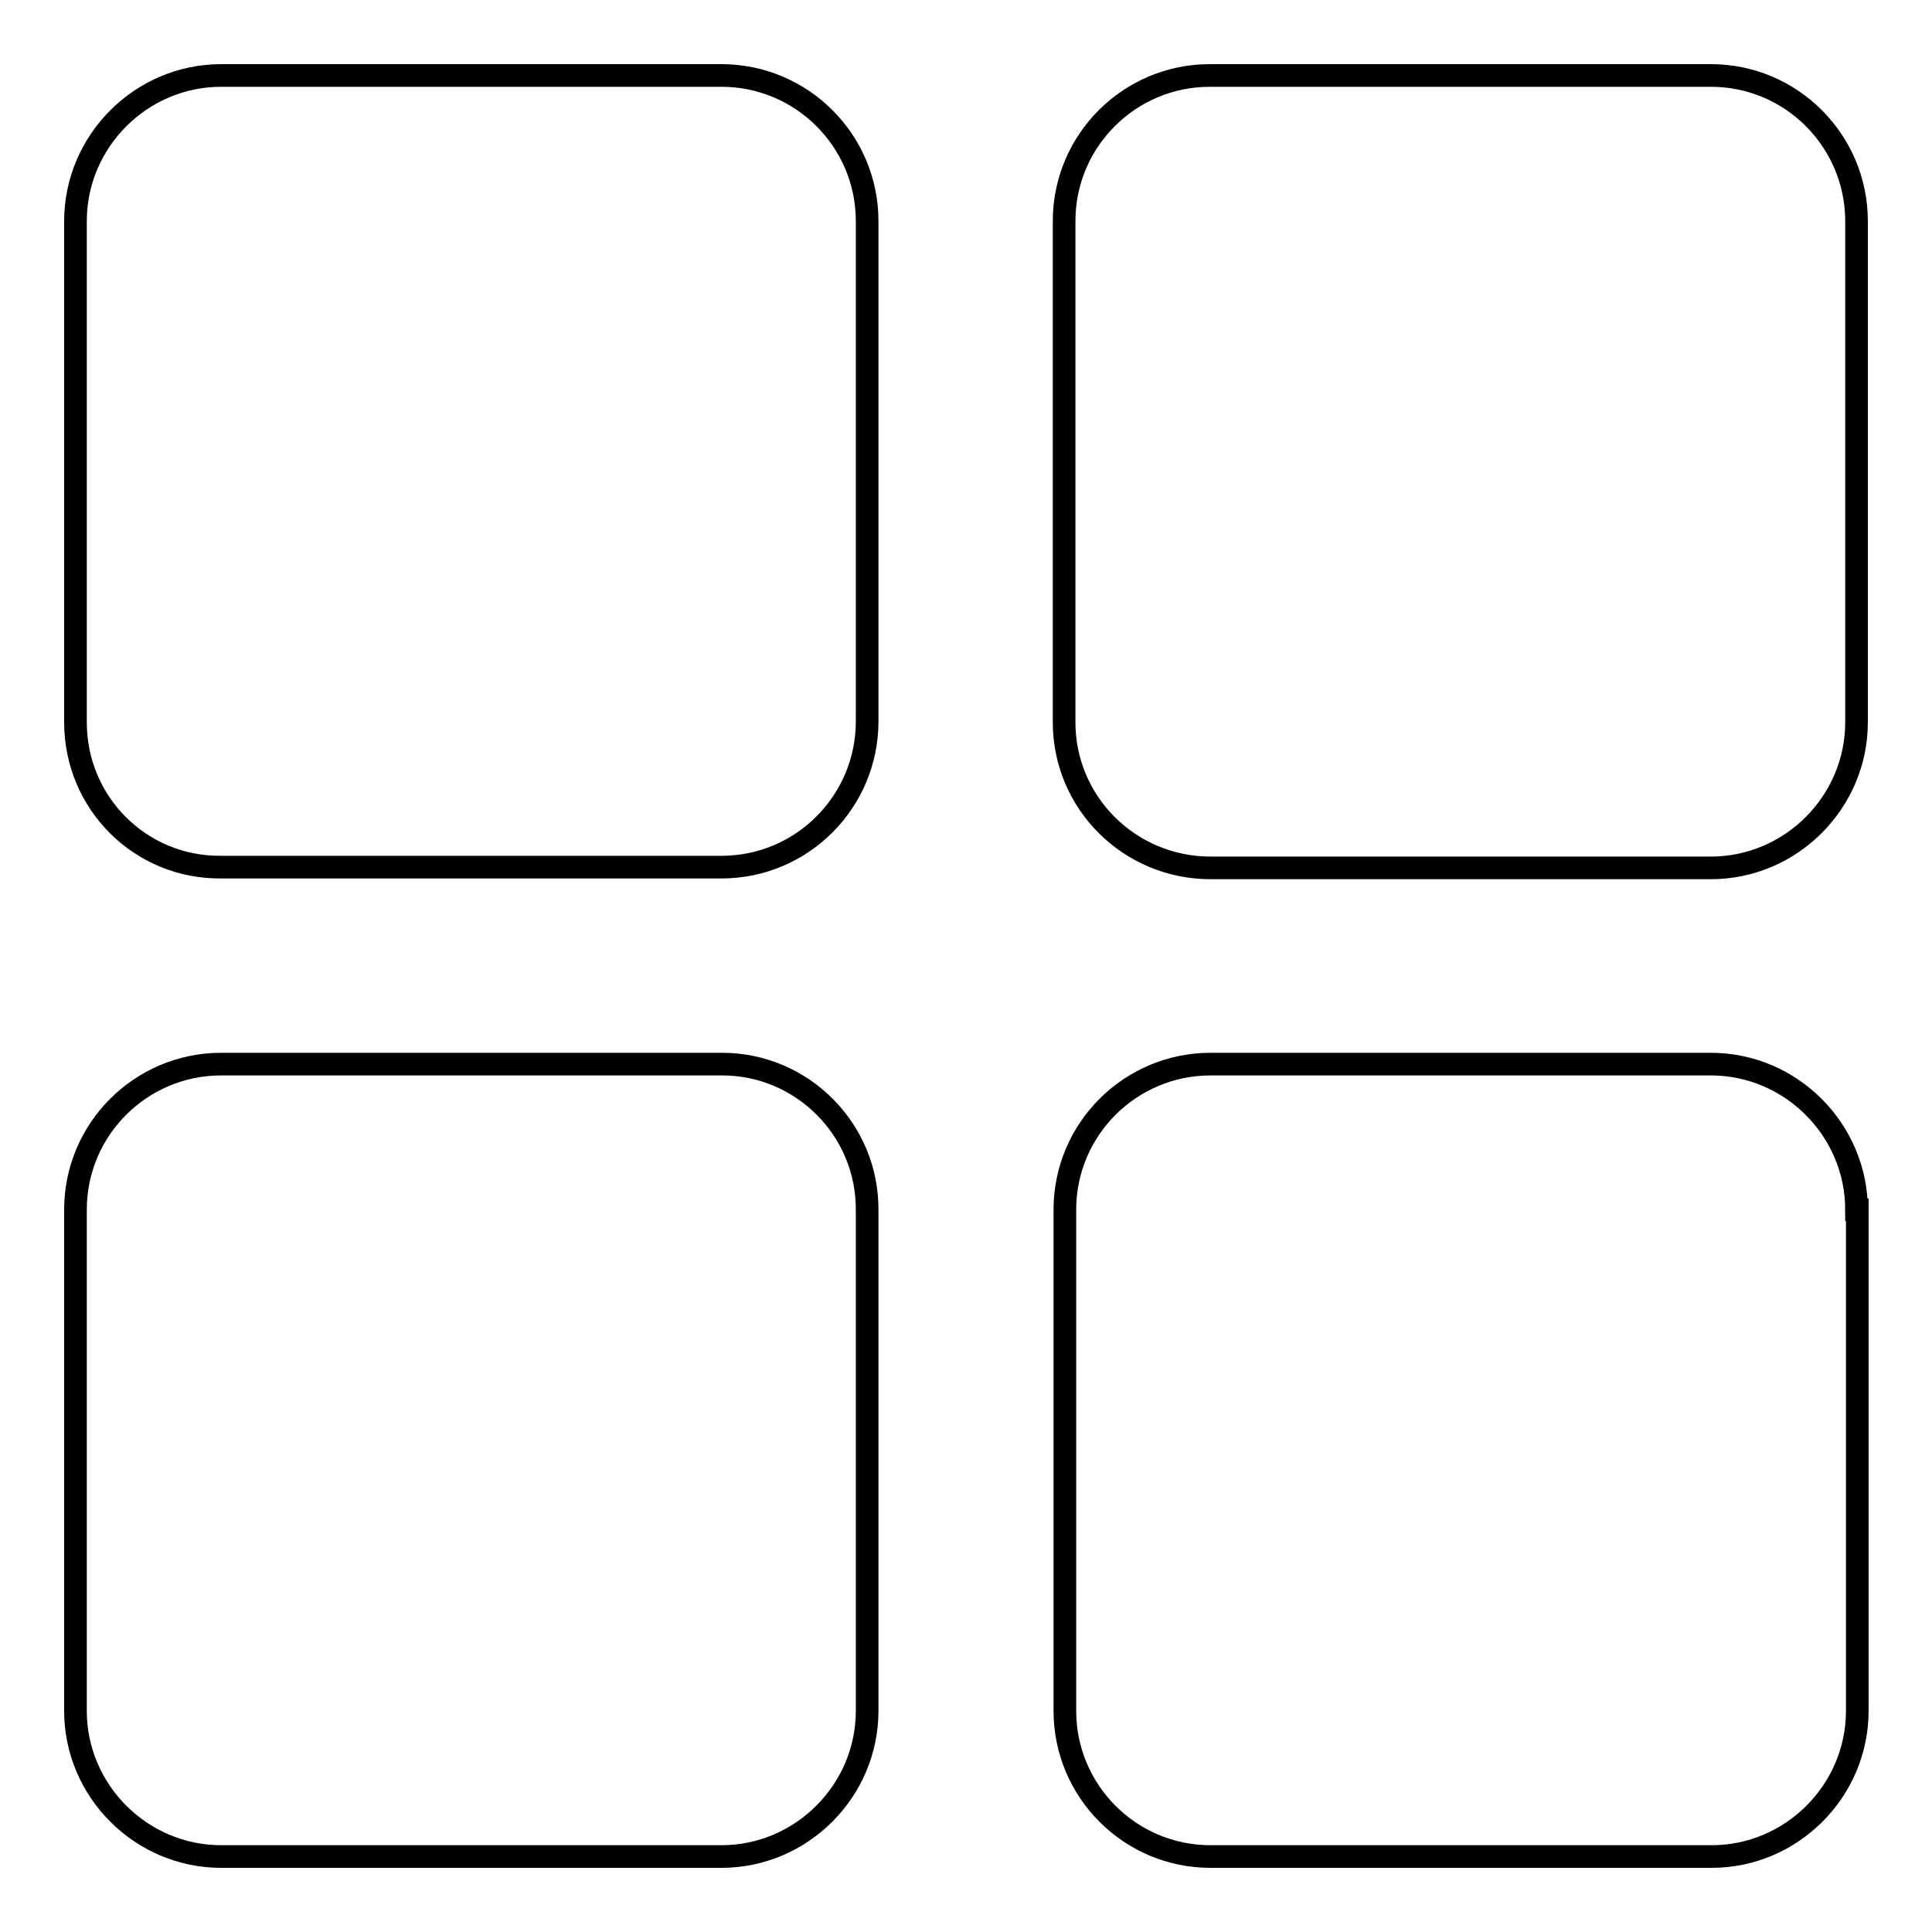 <?xml version="1.0" encoding="utf-8"?>
<!-- Svg Vector Icons : http://www.onlinewebfonts.com/icon -->
<!DOCTYPE svg PUBLIC "-//W3C//DTD SVG 1.1//EN" "http://www.w3.org/Graphics/SVG/1.1/DTD/svg11.dtd">
<svg version="1.1" xmlns="http://www.w3.org/2000/svg" xmlns:xlink="http://www.w3.org/1999/xlink" x="0px" y="0px" viewBox="0 0 256 256" enable-background="new 0 0 256 256" xml:space="preserve">
<g><g><path stroke-width="3" fill-opacity="0" stroke="#000000"  d="M10,95.7V29.3C10,18.7,18.7,10,29.3,10h66.3c10.6,0,19.3,8.6,19.3,19.3v66.3c0,10.6-8.6,19.3-19.3,19.3H29.3C18.6,115,10,106.4,10,95.7z M246,160.3c0-10.6-8.7-19.3-19.3-19.3h-66.3c-10.6,0-19.3,8.6-19.3,19.3v66.4c0,10.6,8.6,19.3,19.3,19.3h66.4c10.6,0,19.3-8.7,19.3-19.3V160.3z M160.4,115h66.3c10.6,0,19.3-8.7,19.3-19.3V29.3c0-10.6-8.6-19.3-19.3-19.3h-66.4c-10.6,0-19.3,8.6-19.3,19.3v66.4C141,106.4,149.7,115,160.4,115z M95.7,141H29.3c-10.6,0-19.3,8.6-19.3,19.3v66.4c0,10.6,8.7,19.3,19.3,19.3h66.3c10.6,0,19.3-8.7,19.3-19.3v-66.3C115,149.7,106.3,141,95.7,141z"/></g></g>
</svg>